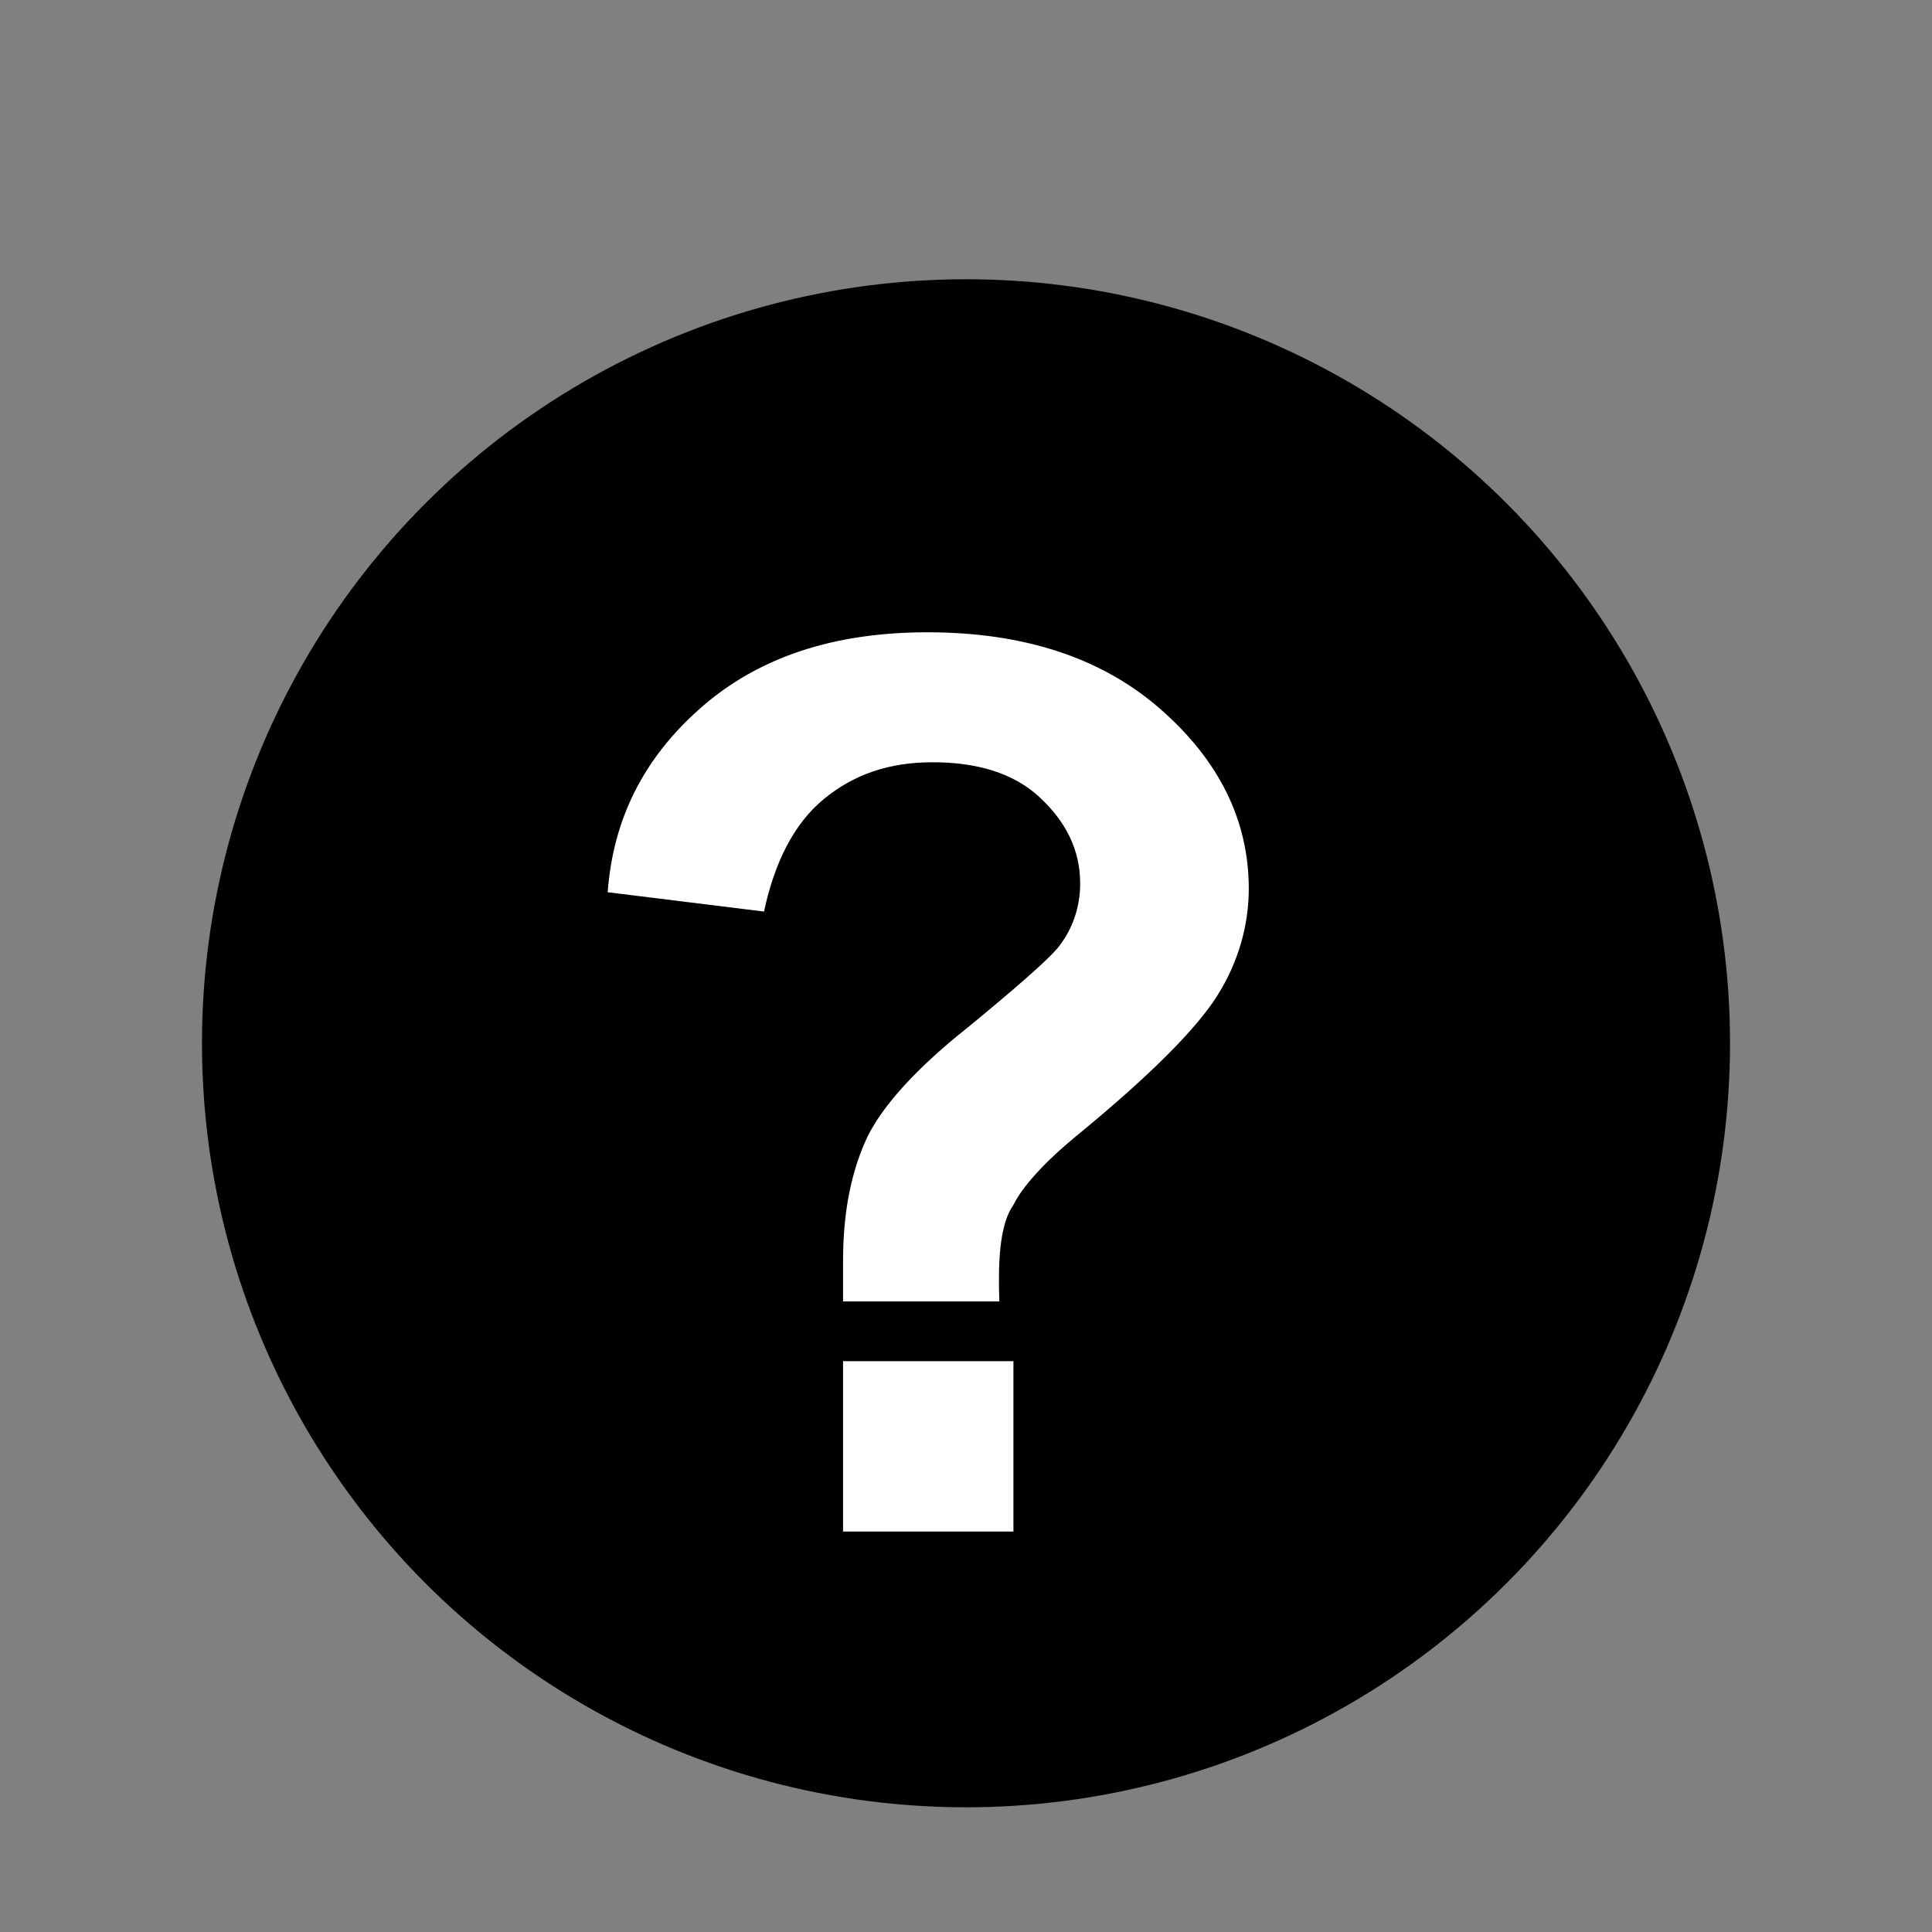 <?xml version="1.0" encoding="utf-8"?>
<!-- Generator: Adobe Illustrator 22.0.1, SVG Export Plug-In . SVG Version: 6.00 Build 0)  -->
<svg version="1.1" xmlns="http://www.w3.org/2000/svg" xmlns:xlink="http://www.w3.org/1999/xlink" x="0px" y="0px"
	 viewBox="0 0 110 110" style="enable-background:new 0 0 110 110;" xml:space="preserve">
<rect x="0" y="0" width="110" height="110" fill="#808080" stroke="none"/>
<style type="text/css">
	.st0{fill:#FFFFFF;}
	.st1{display:none;}
	.st2{display:inline;}
	.st3{fill:none;stroke:#FFFFFF;stroke-width:3;stroke-linecap:round;stroke-miterlimit:10;}
</style>
<g id="FAQ">
	<g>
		<circle cx="55" cy="59.4" r="43.5"/>
		<g>
			<path class="st0" d="M56.9,74.1H48c0-1.3,0-2,0-2.3c0-2.9,0.5-5.2,1.4-7.1c0.9-1.8,2.8-3.9,5.7-6.2c2.8-2.3,4.5-3.8,5.1-4.5
				c0.9-1.1,1.3-2.4,1.3-3.7c0-1.9-0.8-3.5-2.3-4.9c-1.5-1.4-3.6-2-6.1-2c-2.5,0-4.5,0.7-6.2,2.1c-1.7,1.4-2.8,3.6-3.4,6.4l-8.9-1.1
				c0.3-4.1,2-7.6,5.3-10.5c3.3-2.9,7.6-4.3,12.9-4.3c5.6,0,10,1.5,13.3,4.4c3.3,2.9,5,6.3,5,10.2c0,2.1-0.6,4.2-1.8,6.1
				c-1.2,1.9-3.8,4.5-7.8,7.8c-2.1,1.7-3.3,3.1-3.8,4.1C57,69.6,56.8,71.4,56.9,74.1z"/>
			<rect x="48" y="77.5" class="st0" width="9.7" height="9.7"/>
		</g>
	</g>
</g>
<g id="Cible" class="st1">
	<g class="st2">
		<g>
			<path class="st0" d="M49.5,87.9c-13.8,0-25-11.2-25-25s11.2-25,25-25s25,11.2,25,25S63.3,87.9,49.5,87.9z"/>
			<path d="M49.5,52.9c5.5,0,10,4.5,10,10s-4.5,10-10,10s-10-4.5-10-10S44,52.9,49.5,52.9 M49.5,22.9c-22.1,0-40,17.9-40,40
				s17.9,40,40,40s40-17.9,40-40S71.6,22.9,49.5,22.9L49.5,22.9z"/>
			<path class="st0" d="M49.5,42.9c11,0,20,9,20,20s-9,20-20,20s-20-9-20-20S38.5,42.9,49.5,42.9 M49.5,22.9c-22.1,0-40,17.9-40,40
				s17.9,40,40,40s40-17.9,40-40S71.6,22.9,49.5,22.9L49.5,22.9z"/>
			<path d="M49.5,32.9c16.5,0,30,13.5,30,30s-13.5,30-30,30s-30-13.5-30-30S33,32.9,49.5,32.9 M49.5,22.9c-22.1,0-40,17.9-40,40
				s17.9,40,40,40s40-17.9,40-40S71.6,22.9,49.5,22.9L49.5,22.9z"/>
		</g>
		<g>
			<polygon points="46.9,59.9 67.6,39.2 71.1,24.9 86.5,9.5 86.5,20.2 90.2,16.6 95.8,22.2 92.2,25.9 102.9,25.9 87.5,41.3 
				73.2,44.8 52.6,65.5 			"/>
			<path class="st0" d="M85.5,11.9l0,10.7l4.6-4.6l4.2,4.2l-4.6,4.6l10.7,0L87,40.4l-14.2,3.5l-0.5,0.5L53.3,63.4l-0.7,0.7l-4.2-4.2
				l0.7-0.7L68,40.2l0.5-0.5L72,25.5L85.5,11.9 M87.5,7.1l-3.4,3.4L70.6,24l-0.4,0.4L70.1,25l-3.4,13.7l-0.1,0.1L47.6,57.7l-0.7,0.7
				l-1.4,1.4l1.4,1.4l4.2,4.2l1.4,1.4l1.4-1.4l0.7-0.7l18.9-18.9l0.1-0.1l13.7-3.4l0.5-0.1l0.4-0.4l13.5-13.5l3.4-3.4l-4.8,0l-5.9,0
				l1.2-1.2l1.4-1.4l-1.4-1.4l-4.2-4.2l-1.4-1.4l-1.4,1.4l-1.2,1.2l0-5.9L87.5,7.1L87.5,7.1z"/>
		</g>
	</g>
</g>
<g id="Découvrez" class="st1">
	<g class="st2">
		<g>
			<polygon points="83,89.9 27,89.9 27,17.9 69,17.9 83,34.9 			"/>
			<polygon class="st0" points="69,21.9 69,34.9 80,34.9 			"/>
		</g>
		<g>
			<polygon points="61,83.9 53,100.9 58,98.9 60,102.9 65,84.9 			"/>
			<polygon points="67.2,85.6 74.6,102.9 76.4,97.8 80.8,99 70.6,83.3 			"/>
			<polygon class="st0" points="74.6,84.8 72.2,85.6 70.4,87.3 68,87 65.6,87.8 63.5,86.4 61,86.1 59.7,83.9 57.6,82.6 57.4,80.1 
				56.1,77.9 56.9,75.6 56.7,73.1 58.5,71.4 59.4,69 61.8,68.2 63.6,66.5 66,66.8 68.4,66 70.5,67.4 73,67.7 74.3,69.8 76.4,71.2 
				76.6,73.7 77.9,75.8 77.1,78.2 77.3,80.7 75.5,82.4 			"/>
			<circle cx="67" cy="76.9" r="4"/>
		</g>
		<line class="st3" x1="38" y1="55.9" x2="74" y2="55.9"/>
		<line class="st3" x1="38" y1="45.9" x2="74" y2="45.9"/>
	</g>
</g>
<g id="Jury" class="st1">
	<g class="st2">
		<g>
			<g>
				<path class="st0" d="M44.6,90.6V57c0-6.5,5.3-11.8,11.7-11.8h29.2c6.5,0,11.8,5.3,11.8,11.8v33.7H44.6z"/>
				<path d="M85.5,46.5C91.3,46.5,96,51.2,96,57v32.4H45.8V57c0-5.8,4.7-10.5,10.5-10.5H85.5 M85.5,44H56.3c-7.2,0-13,5.8-13,13
					v34.9h54.2c0.6,0,1-0.4,1-1V57C98.5,49.8,92.7,44,85.5,44L85.5,44z"/>
			</g>
			<g>
				<circle class="st0" cx="70.9" cy="33.9" r="15.7"/>
				<path d="M70.9,19.4c8,0,14.5,6.5,14.5,14.5s-6.5,14.5-14.5,14.5s-14.5-6.5-14.5-14.5S62.9,19.4,70.9,19.4 M70.9,16.9
					c-9.4,0-17,7.6-17,17c0,9.4,7.6,17,17,17c9.4,0,17-7.6,17-17C87.9,24.5,80.3,16.9,70.9,16.9L70.9,16.9z"/>
			</g>
		</g>
		<g>
			<g>
				<path class="st0" d="M12.8,90.6V57c0-6.5,5.3-11.8,11.8-11.8h29.2c6.5,0,11.8,5.3,11.8,11.8v33.7H12.8z"/>
				<path d="M53.7,46.5c5.8,0,10.5,4.7,10.5,10.5v32.4H14V57c0-5.8,4.7-10.5,10.5-10.5H53.7 M53.7,44H24.5c-7.2,0-13,5.8-13,13v34.9
					h54.2c0.6,0,1-0.4,1-1V57C66.7,49.8,60.9,44,53.7,44L53.7,44z"/>
			</g>
			<g>
				<path class="st0" d="M39.1,49.6c-8.7,0-15.7-7.1-15.7-15.7s7.1-15.7,15.7-15.7c8.7,0,15.7,7.1,15.7,15.7S47.8,49.6,39.1,49.6z"
					/>
				<path d="M39.1,19.4c8,0,14.5,6.5,14.5,14.5s-6.5,14.5-14.5,14.5s-14.5-6.5-14.5-14.5S31.1,19.4,39.1,19.4 M39.1,16.9
					c-9.4,0-17,7.6-17,17c0,9.4,7.6,17,17,17c9.4,0,17-7.6,17-17C56.1,24.5,48.5,16.9,39.1,16.9L39.1,16.9z"/>
			</g>
		</g>
		<g>
			<g>
				<path class="st0" d="M28.7,90.6V57c0-6.5,5.3-11.8,11.8-11.8h29.2c6.5,0,11.8,5.3,11.8,11.8v33.7H28.7z"/>
				<path d="M69.6,46.5c5.8,0,10.5,4.7,10.5,10.5v32.4H29.9V57c0-5.8,4.7-10.5,10.5-10.5H69.6 M69.6,44H40.4c-7.2,0-13,5.8-13,13
					v34.9h54.2c0.6,0,1-0.4,1-1V57C82.6,49.8,76.8,44,69.6,44L69.6,44z"/>
			</g>
			<g>
				<path class="st0" d="M55,49.6c-8.7,0-15.7-7.1-15.7-15.7S46.3,18.2,55,18.2s15.7,7.1,15.7,15.7S63.7,49.6,55,49.6z"/>
				<path d="M55,19.4c8,0,14.5,6.5,14.5,14.5S63,48.4,55,48.4s-14.5-6.5-14.5-14.5S47,19.4,55,19.4 M55,16.9c-9.4,0-17,7.6-17,17
					c0,9.4,7.6,17,17,17s17-7.6,17-17C72,24.5,64.4,16.9,55,16.9L55,16.9z"/>
			</g>
		</g>
		<rect x="11.5" y="73.9" width="86.5" height="18.5"/>
		<g>
			<path d="M96,90.4v10H14v-10H96 M98.5,87.9h-87v15h87V87.9L98.5,87.9z"/>
		</g>
	</g>
</g>
<g id="Maison" class="st1">
	<polygon class="st2" points="108.8,70.5 86.1,47.7 86.1,22.4 75.1,22.4 75.1,36.6 55,16.4 1.2,70.5 16.5,70.5 16.5,102.9 49,102.9 
		49,83.9 61,83.9 61,102.9 93.5,102.9 93.5,70.5 	"/>
</g>
</svg>
